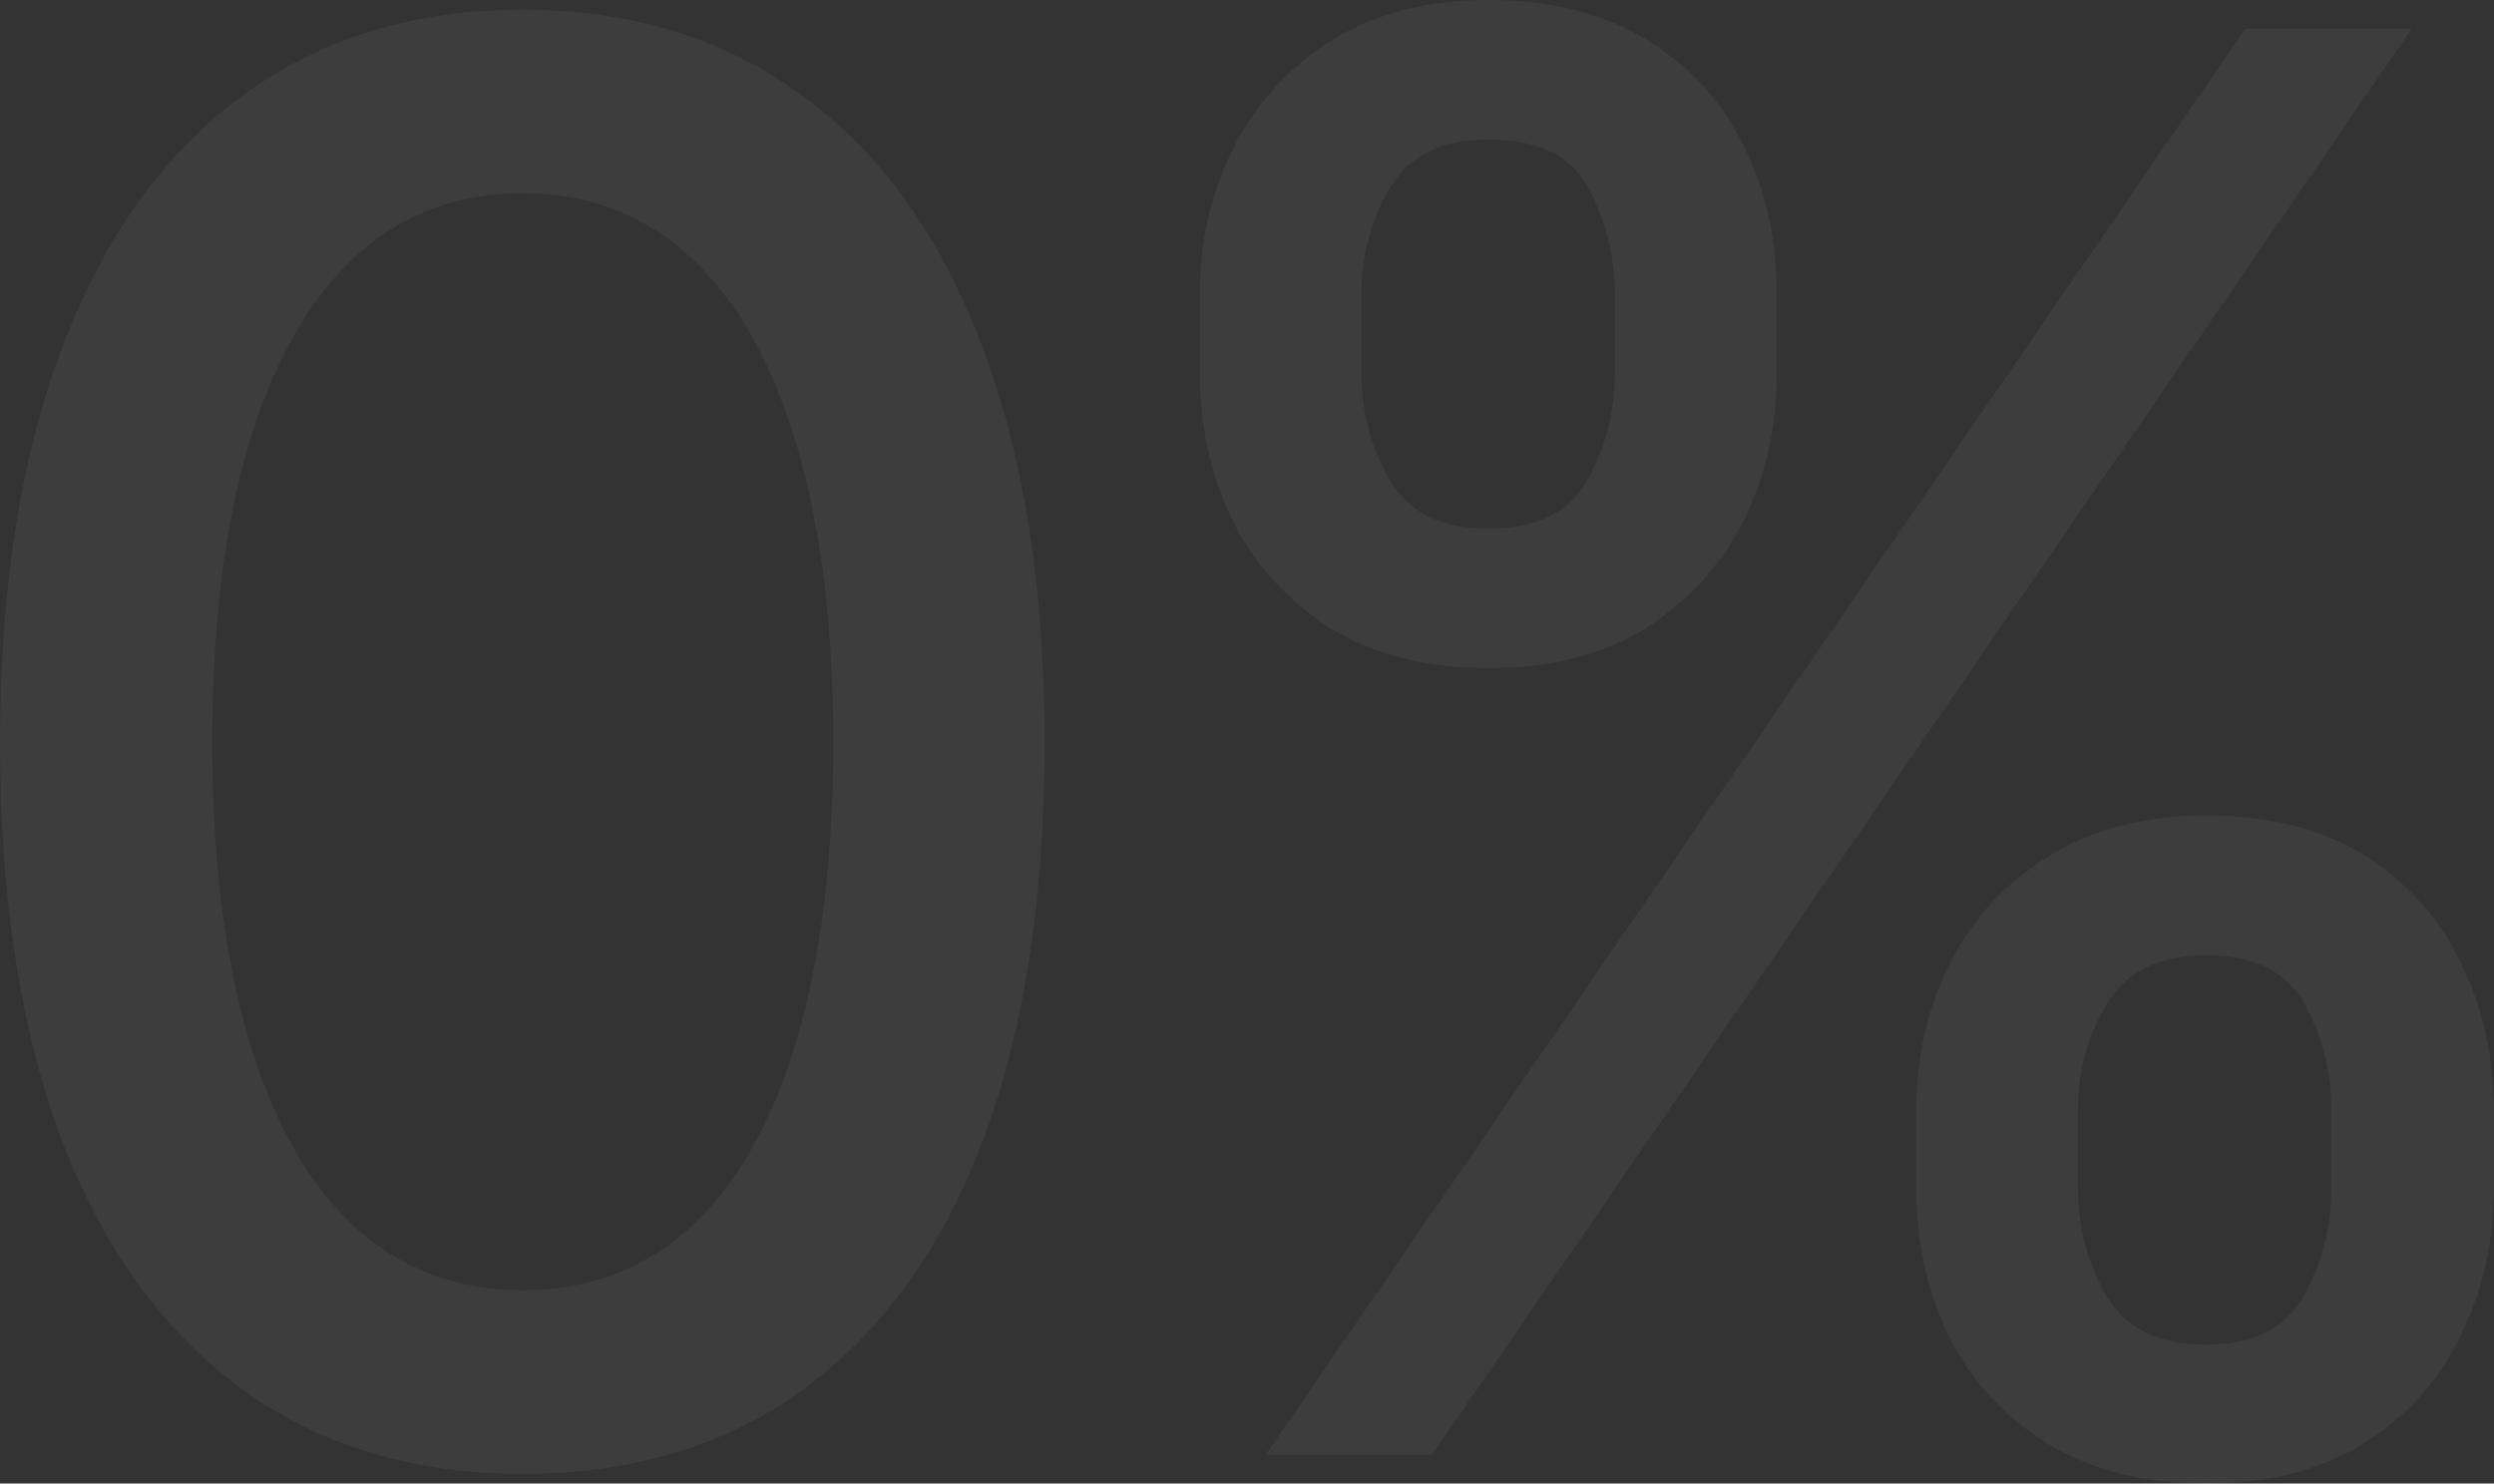 <?xml version="1.0" encoding="UTF-8"?> <svg xmlns="http://www.w3.org/2000/svg" width="400" height="238" viewBox="0 0 400 238" fill="none"><rect x="0" y="0" width="400" height="238" fill="#333333" stroke="none"/><path d="M83.773 236.465C66.18 236.465 51.092 231.858 38.511 222.645C26.032 213.432 16.468 200.125 9.82 182.723C3.273 165.218 0 144.028 0 119.154C0 94.381 3.324 73.243 9.973 55.738C16.622 38.131 26.186 24.721 38.664 15.508C51.246 6.193 66.282 1.535 83.773 1.535C101.367 1.535 116.403 6.193 128.882 15.508C141.463 24.721 151.027 38.131 157.573 55.738C164.222 73.243 167.546 94.381 167.546 119.154C167.546 144.028 164.273 165.218 157.727 182.723C151.18 200.125 141.668 213.432 129.189 222.645C116.71 231.858 101.571 236.465 83.773 236.465ZM83.773 206.983C94.513 206.983 103.566 203.554 110.93 196.695C118.295 189.837 123.921 179.856 127.808 166.754C131.695 153.548 133.638 137.682 133.638 119.154C133.638 100.523 131.695 84.656 127.808 71.554C123.921 58.348 118.295 48.317 110.93 41.458C103.566 34.497 94.513 31.017 83.773 31.017C67.919 31.017 55.644 38.745 46.95 54.203C38.358 69.557 34.062 91.208 34.062 119.154C34.062 137.682 36.005 153.548 39.892 166.754C43.779 179.856 49.405 189.837 56.769 196.695C64.236 203.554 73.238 206.983 83.773 206.983Z" fill="white" fill-opacity="0.05"></path><path d="M307.328 190.4V178.423C307.328 169.722 309.118 161.789 312.698 154.623C316.278 147.458 321.546 141.725 328.501 137.426C335.457 133.024 343.896 130.823 353.817 130.823C363.944 130.823 372.434 132.973 379.287 137.272C386.14 141.572 391.306 147.355 394.783 154.623C398.261 161.789 400 169.722 400 178.423V190.4C400 199.101 398.21 207.086 394.63 214.354C391.152 221.519 385.987 227.252 379.133 231.551C372.28 235.85 363.842 238 353.817 238C343.793 238 335.303 235.85 328.348 231.551C321.392 227.252 316.125 221.519 312.545 214.354C309.067 207.086 307.328 199.101 307.328 190.4ZM333.258 178.423V190.4C333.258 196.849 334.792 202.684 337.861 207.905C340.929 213.125 346.248 215.735 353.817 215.735C361.284 215.735 366.501 213.125 369.467 207.905C372.434 202.684 373.917 196.849 373.917 190.4V178.423C373.917 171.974 372.485 166.191 369.621 161.072C366.757 155.852 361.489 153.241 353.817 153.241C346.35 153.241 341.031 155.852 337.861 161.072C334.792 166.191 333.258 171.974 333.258 178.423ZM192.408 59.577V47.6C192.408 38.899 194.198 30.966 197.778 23.8C201.461 16.532 206.728 10.748 213.582 6.449C220.537 2.15 228.925 0 238.744 0C248.871 0 257.361 2.15 264.214 6.449C271.169 10.748 276.386 16.532 279.864 23.8C283.342 30.966 285.029 38.899 284.927 47.6V59.577C285.029 68.175 283.29 76.109 279.71 83.377C276.13 90.542 270.914 96.326 264.06 100.728C257.207 105.027 248.768 107.177 238.744 107.177C228.72 107.177 220.23 105.027 213.275 100.728C206.422 96.326 201.205 90.542 197.625 83.377C194.147 76.109 192.408 68.175 192.408 59.577ZM218.338 47.6V59.577C218.338 66.026 219.872 71.861 222.941 77.081C226.01 82.302 231.277 84.861 238.744 84.759C246.314 84.861 251.581 82.302 254.548 77.081C257.514 71.861 258.997 66.026 258.997 59.577V47.6C258.997 41.151 257.565 35.316 254.701 30.096C251.837 24.875 246.518 22.316 238.744 22.418C231.38 22.316 226.112 24.875 222.941 30.096C219.872 35.316 218.338 41.151 218.338 47.6ZM202.995 233.394L360.108 4.606H386.805L229.692 233.394H202.995Z" fill="white" fill-opacity="0.05"></path></svg> 